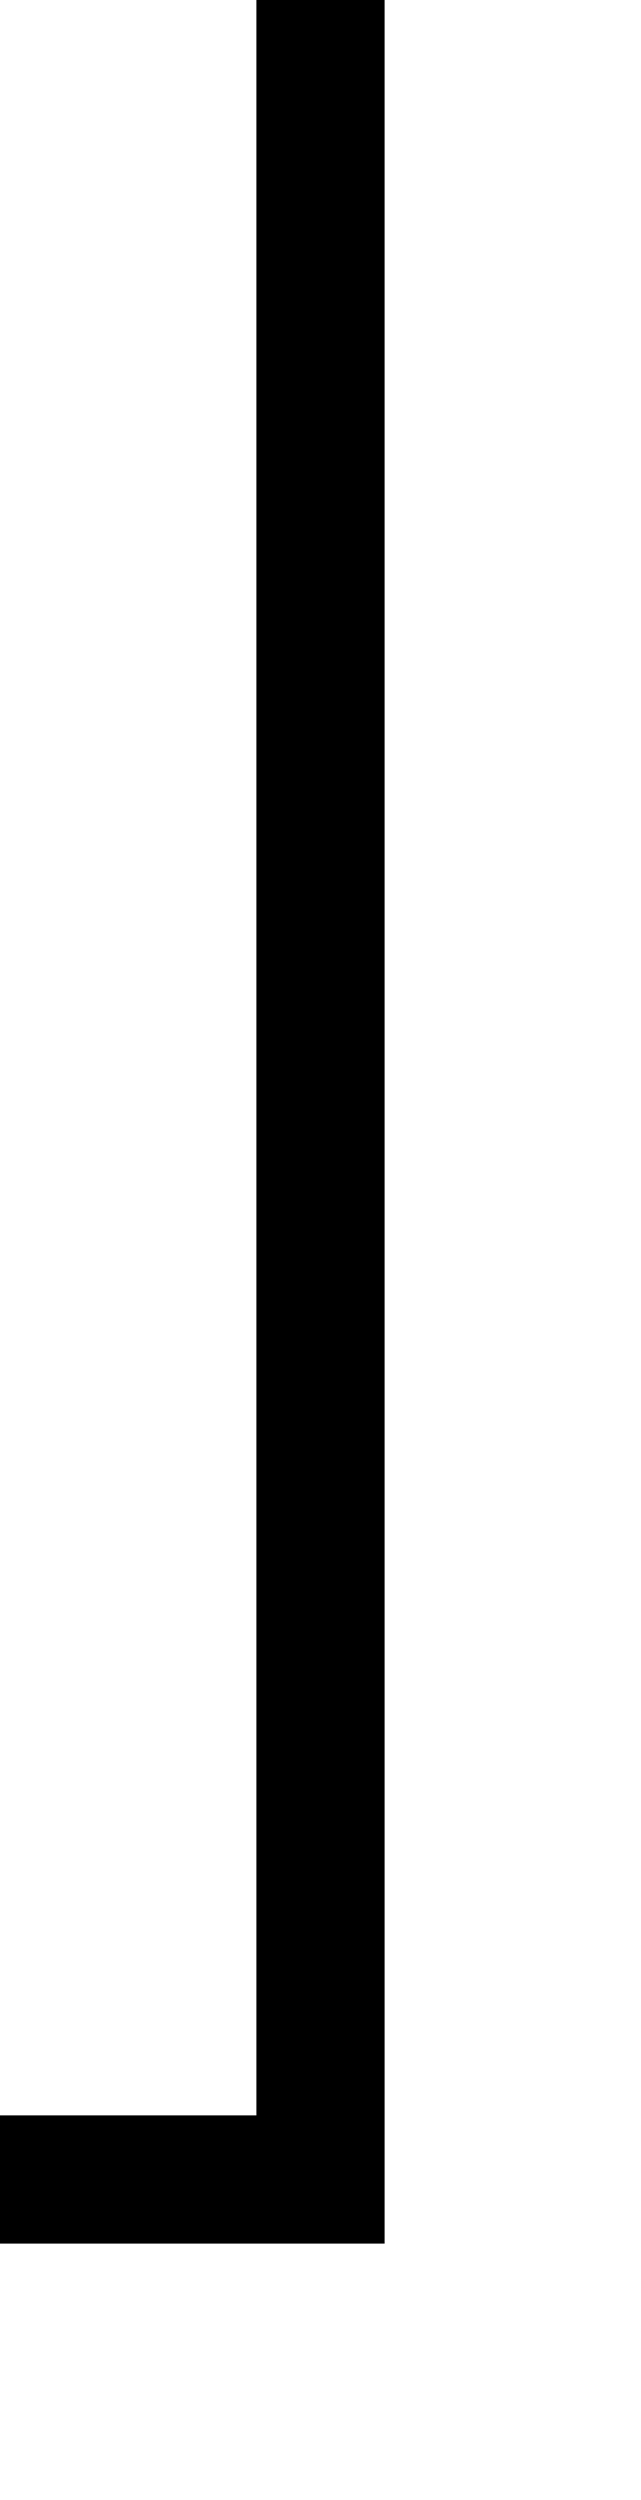 ﻿<?xml version="1.0" encoding="utf-8"?>
<svg version="1.1" xmlns:xlink="http://www.w3.org/1999/xlink" width="10px" height="39px" preserveAspectRatio="xMidYMin meet" viewBox="840 846  8 39" xmlns="http://www.w3.org/2000/svg">
  <path d="M 844 846  L 844 880  L 745 880  L 745 910  " stroke-width="2" stroke="#000000" fill="none" />
  <path d="M 737.4 909  L 745 916  L 752.6 909  L 737.4 909  Z " fill-rule="nonzero" fill="#000000" stroke="none" />
</svg>